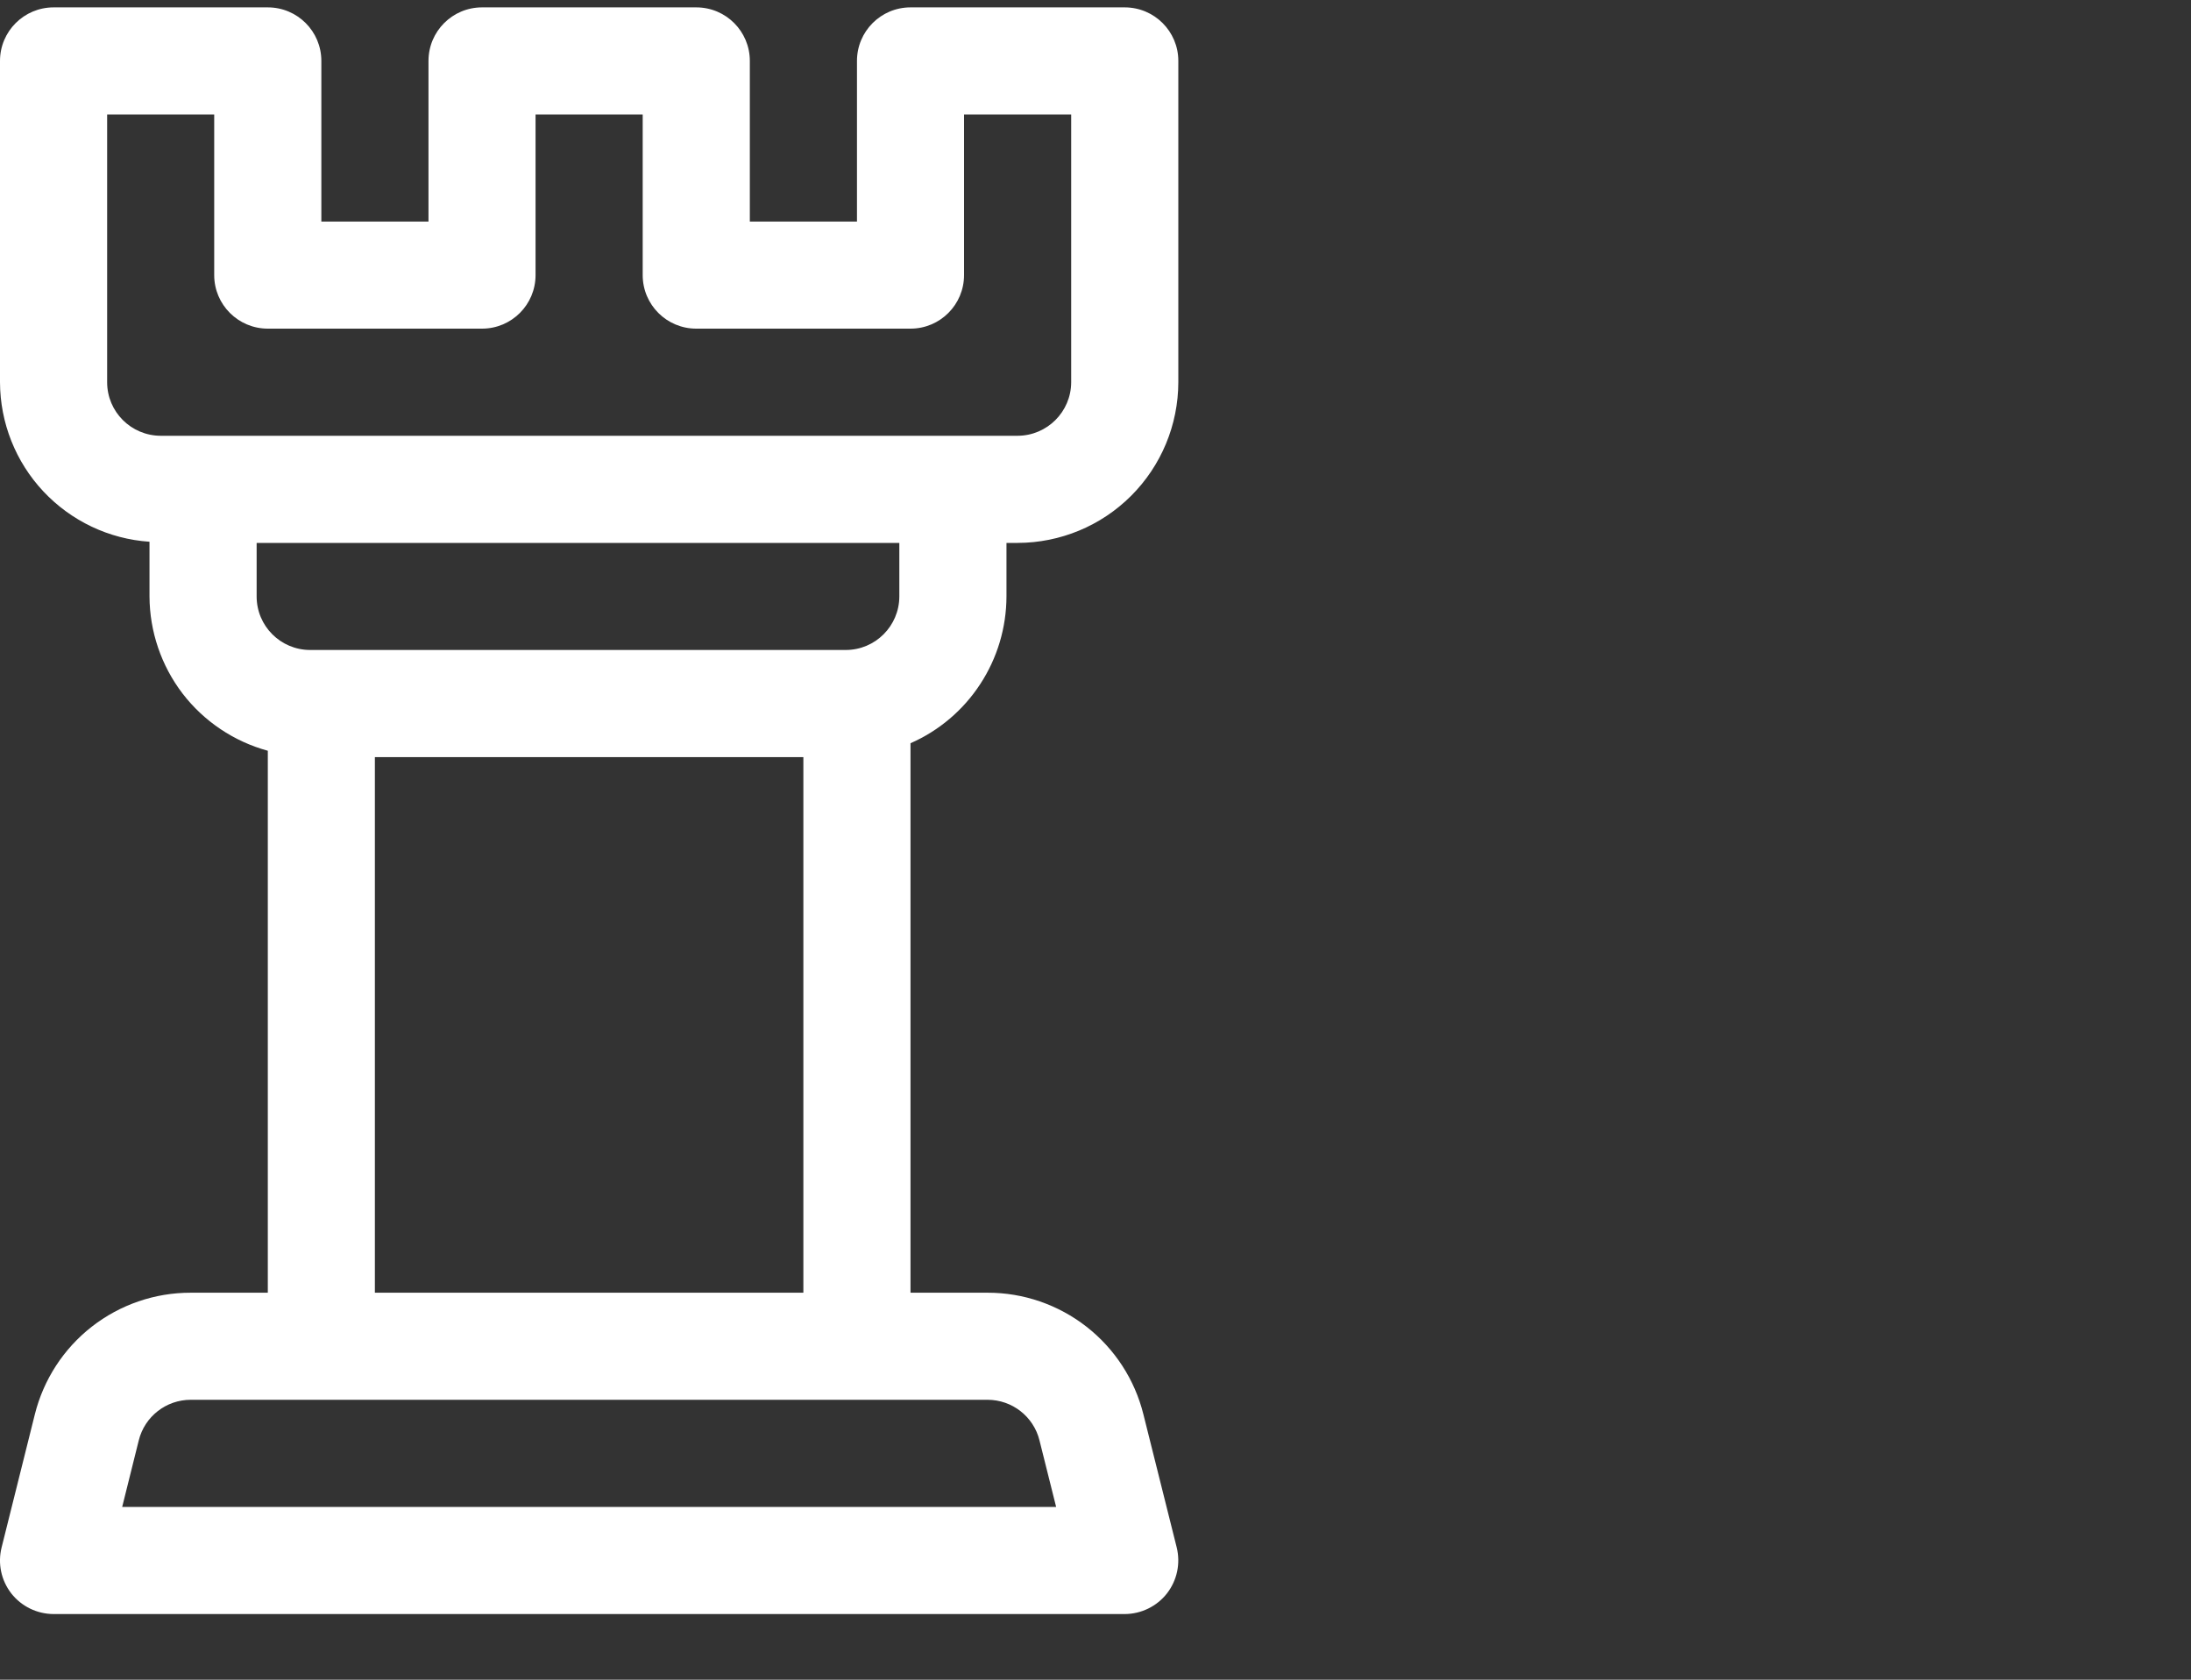 <?xml version="1.0" encoding="UTF-8"?> <svg xmlns="http://www.w3.org/2000/svg" width="30" height="23" viewBox="0 0 30 23" fill="none"><rect x="0" y="0" width="30" height="23" fill="#333333" stroke="none"/> <path d="M2.047 7.418V8.167C2.049 8.648 2.208 9.115 2.5 9.497C2.793 9.878 3.203 10.153 3.667 10.28V17.701H2.612C2.121 17.7 1.644 17.864 1.257 18.166C0.87 18.468 0.596 18.891 0.477 19.367L0.022 21.189C-0.033 21.409 0.016 21.64 0.155 21.819C0.294 21.996 0.507 22.1 0.733 22.101H15.4C15.626 22.1 15.839 21.996 15.978 21.819C16.117 21.64 16.166 21.409 16.112 21.189L15.656 19.367C15.538 18.891 15.263 18.468 14.876 18.166C14.489 17.864 14.012 17.7 13.522 17.701H12.467V10.177C12.857 10.006 13.189 9.724 13.422 9.367C13.655 9.011 13.78 8.594 13.781 8.167V7.434H13.934C14.517 7.433 15.076 7.201 15.488 6.789C15.901 6.376 16.133 5.817 16.134 5.234V0.834C16.134 0.429 15.805 0.101 15.4 0.101H12.467C12.062 0.101 11.734 0.429 11.734 0.834V3.034L10.267 3.034V0.834C10.267 0.429 9.939 0.101 9.534 0.101H6.6C6.195 0.101 5.867 0.429 5.867 0.834V3.034L4.4 3.034V0.834C4.4 0.429 4.072 0.101 3.667 0.101H0.734C0.329 0.101 0 0.429 0 0.834V5.234C0.002 5.79 0.214 6.324 0.594 6.729C0.974 7.134 1.493 7.381 2.047 7.418ZM3.514 8.167V7.434H12.314V8.167C12.313 8.572 11.985 8.9 11.58 8.9H4.247C3.842 8.9 3.514 8.572 3.514 8.167ZM11 10.367V17.701H5.133V10.367H11ZM13.521 19.167C13.858 19.167 14.152 19.396 14.233 19.723L14.461 20.634H1.673L1.9 19.723C1.981 19.396 2.275 19.167 2.612 19.167H13.521ZM1.467 1.567H2.933V3.767C2.933 4.172 3.262 4.5 3.667 4.5H6.6C7.005 4.5 7.333 4.172 7.333 3.767V1.567H8.8V3.767C8.8 4.172 9.128 4.5 9.533 4.5H12.467C12.872 4.5 13.2 4.172 13.2 3.767V1.567H14.667V5.234C14.666 5.638 14.338 5.966 13.933 5.967H2.2C1.795 5.966 1.467 5.638 1.467 5.234L1.467 1.567Z" fill="white"></path> </svg> 
